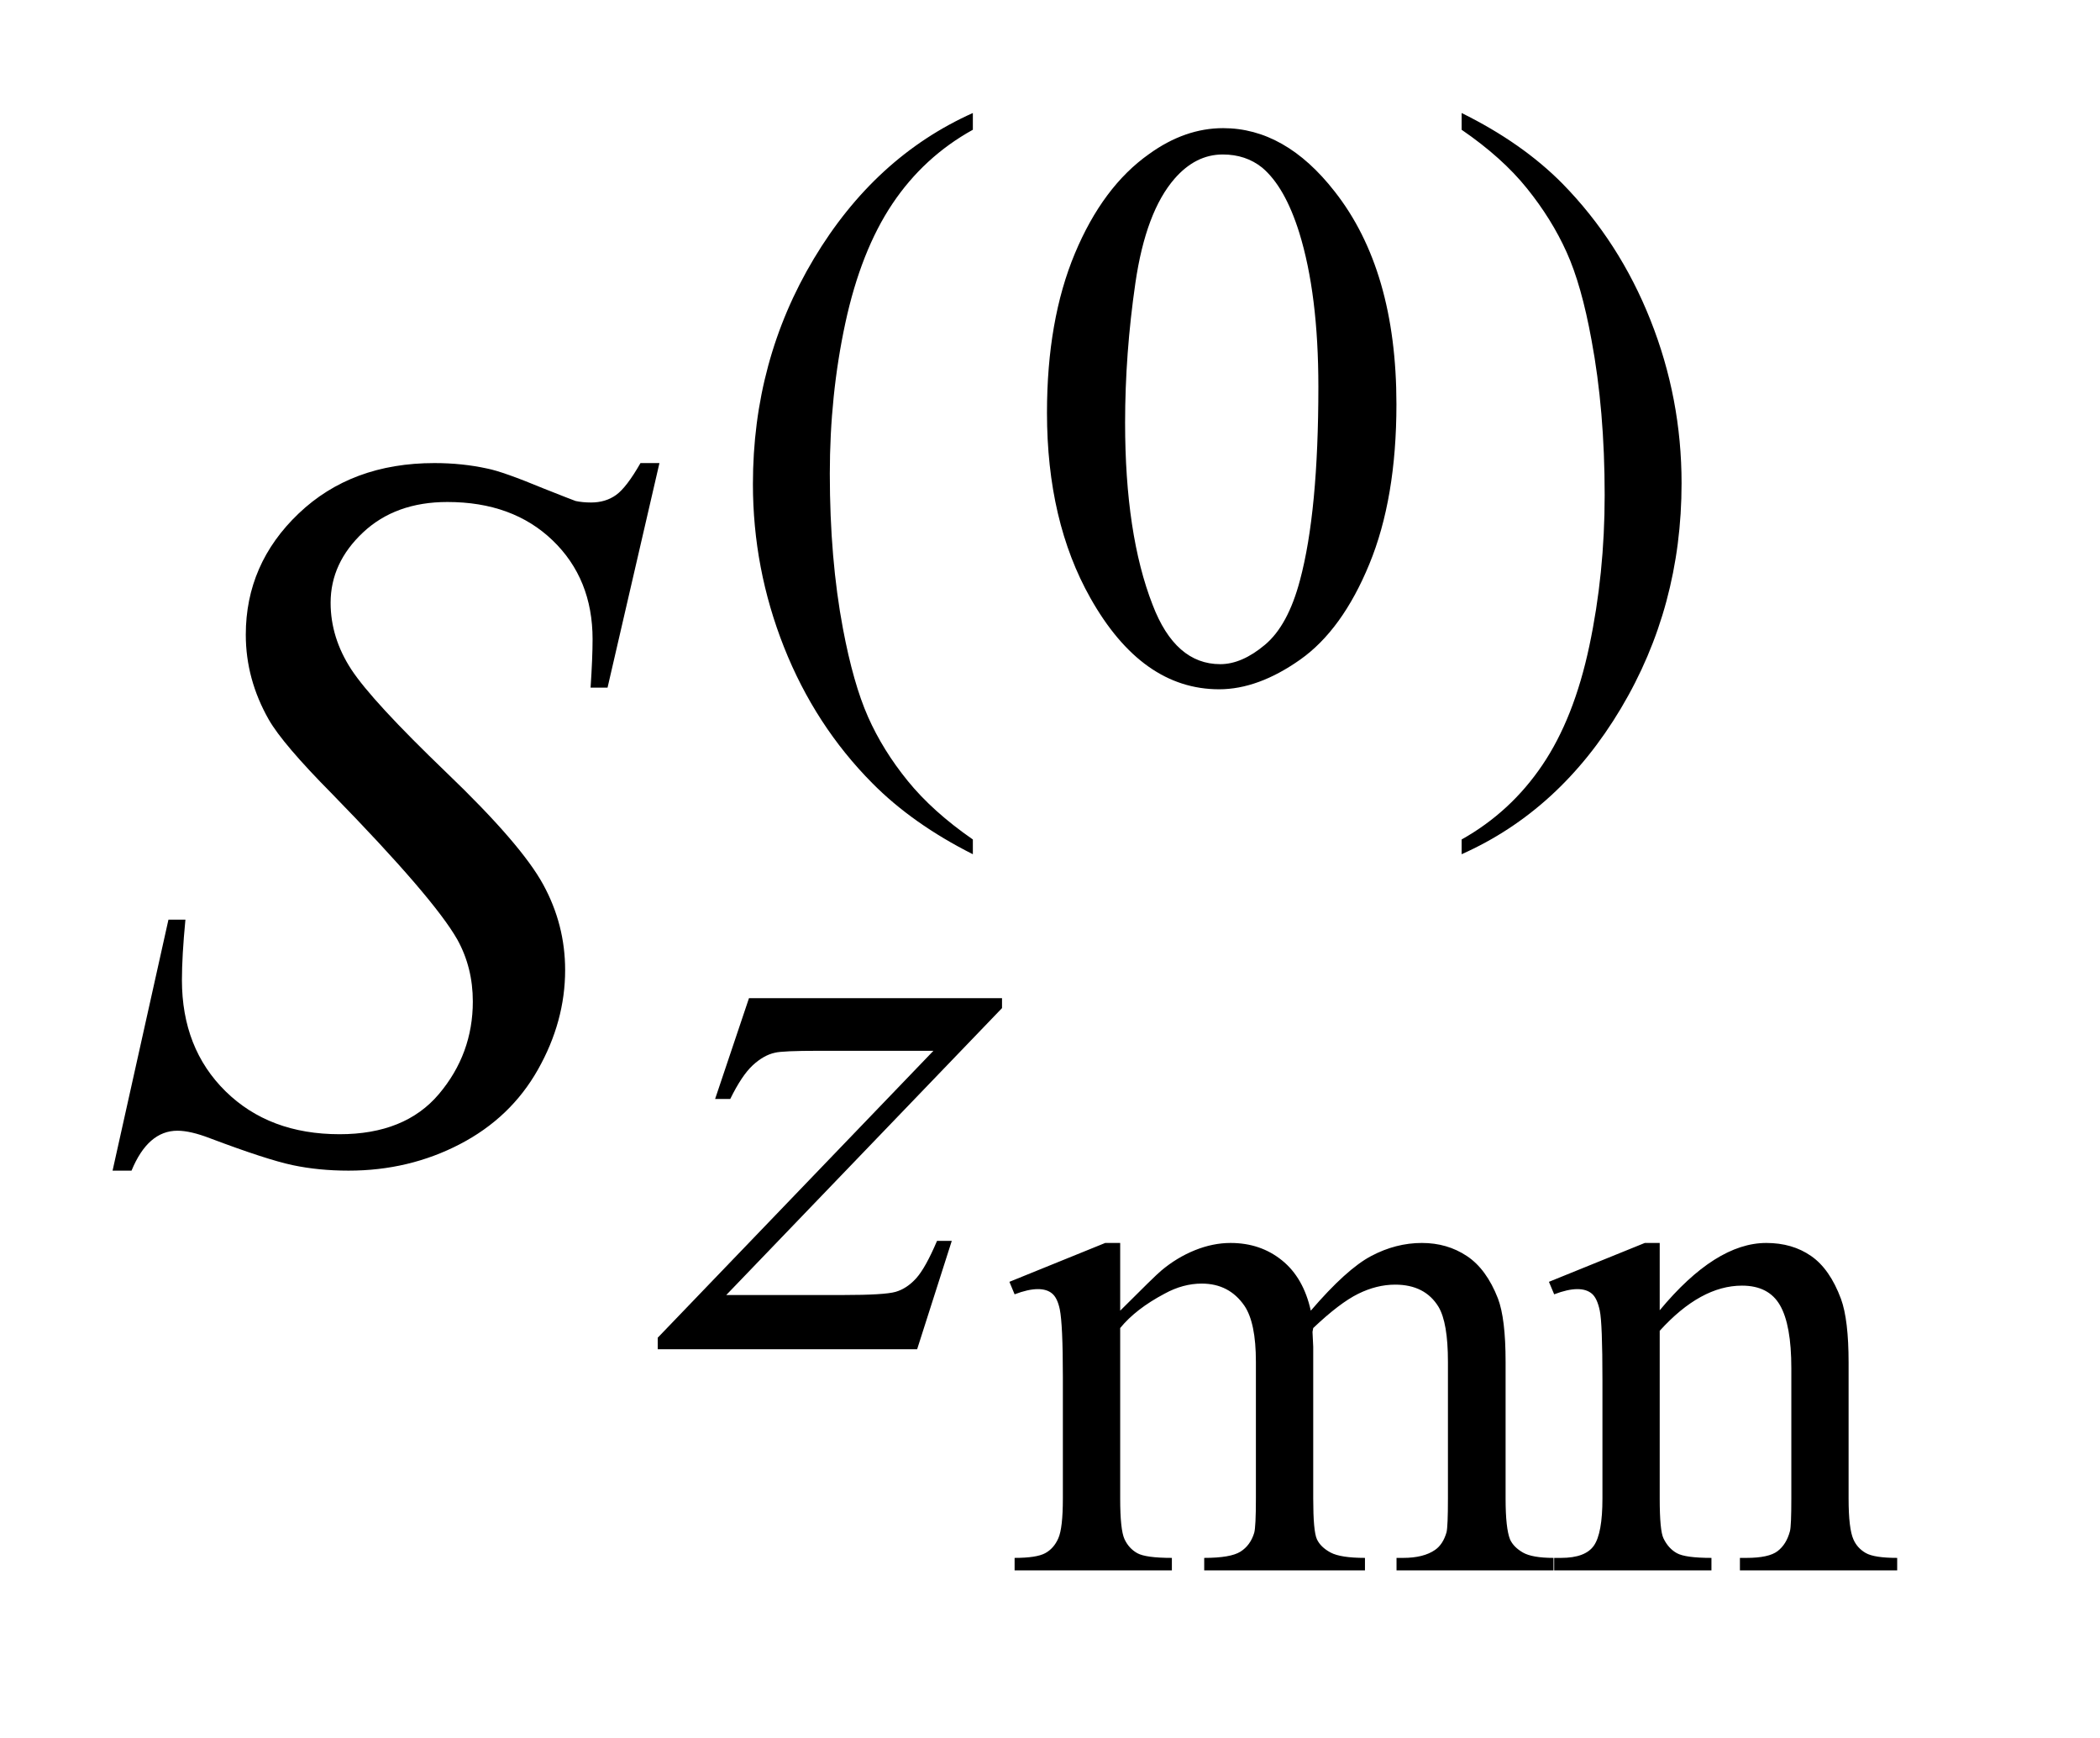 <?xml version="1.0" encoding="UTF-8"?>
<!DOCTYPE svg PUBLIC '-//W3C//DTD SVG 1.0//EN'
          'http://www.w3.org/TR/2001/REC-SVG-20010904/DTD/svg10.dtd'>
<svg stroke-dasharray="none" shape-rendering="auto" xmlns="http://www.w3.org/2000/svg" font-family="'Dialog'" text-rendering="auto" width="29" fill-opacity="1" color-interpolation="auto" color-rendering="auto" preserveAspectRatio="xMidYMid meet" font-size="12px" viewBox="0 0 29 24" fill="black" xmlns:xlink="http://www.w3.org/1999/xlink" stroke="black" image-rendering="auto" stroke-miterlimit="10" stroke-linecap="square" stroke-linejoin="miter" font-style="normal" stroke-width="1" height="24" stroke-dashoffset="0" font-weight="normal" stroke-opacity="1"
><!--Generated by the Batik Graphics2D SVG Generator--><defs id="genericDefs"
  /><g
  ><defs id="defs1"
    ><clipPath clipPathUnits="userSpaceOnUse" id="clipPath1"
      ><path d="M1.065 1.817 L18.86 1.817 L18.86 16.69 L1.065 16.69 L1.065 1.817 Z"
      /></clipPath
      ><clipPath clipPathUnits="userSpaceOnUse" id="clipPath2"
      ><path d="M34.02 58.246 L34.02 534.949 L602.558 534.949 L602.558 58.246 Z"
      /></clipPath
      ><clipPath clipPathUnits="userSpaceOnUse" id="clipPath3"
      ><path d="M34.02 122.348 L34.02 599.051 L602.558 599.051 L602.558 122.348 Z"
      /></clipPath
    ></defs
    ><g transform="scale(1.576,1.576) translate(-1.065,-1.817) matrix(0.031,0,0,0.031,0,-2)"
    ><path d="M350.984 493.594 Q360.797 483.766 362.562 482.297 Q366.969 478.578 372.078 476.516 Q377.188 474.453 382.188 474.453 Q390.625 474.453 396.703 479.359 Q402.797 484.266 404.859 493.594 Q414.969 481.812 421.938 478.141 Q428.906 474.453 436.266 474.453 Q443.422 474.453 448.969 478.141 Q454.516 481.812 457.766 490.156 Q459.922 495.844 459.922 508.016 L459.922 546.688 Q459.922 555.125 461.188 558.266 Q462.172 560.422 464.812 561.953 Q467.469 563.469 473.469 563.469 L473.469 567 L429.094 567 L429.094 563.469 L430.969 563.469 Q436.75 563.469 440 561.203 Q442.25 559.641 443.234 556.203 Q443.625 554.531 443.625 546.688 L443.625 508.016 Q443.625 497.016 440.969 492.516 Q437.141 486.234 428.703 486.234 Q423.5 486.234 418.25 488.828 Q413 491.422 405.547 498.5 L405.344 499.578 L405.547 503.797 L405.547 546.688 Q405.547 555.906 406.578 558.172 Q407.609 560.422 410.453 561.953 Q413.297 563.469 420.172 563.469 L420.172 567 L374.734 567 L374.734 563.469 Q382.188 563.469 384.984 561.703 Q387.781 559.938 388.859 556.406 Q389.344 554.734 389.344 546.688 L389.344 508.016 Q389.344 497.016 386.109 492.219 Q381.797 485.938 374.047 485.938 Q368.734 485.938 363.547 488.781 Q355.391 493.094 350.984 498.5 L350.984 546.688 Q350.984 555.516 352.203 558.172 Q353.438 560.812 355.828 562.141 Q358.234 563.469 365.594 563.469 L365.594 567 L321.141 567 L321.141 563.469 Q327.328 563.469 329.781 562.141 Q332.234 560.812 333.5 557.922 Q334.781 555.031 334.781 546.688 L334.781 512.328 Q334.781 497.516 333.906 493.188 Q333.219 489.953 331.734 488.735 Q330.266 487.5 327.719 487.5 Q324.969 487.5 321.141 488.969 L319.672 485.438 L346.75 474.453 L350.984 474.453 ZM503.484 493.484 Q519.281 474.453 533.609 474.453 Q540.984 474.453 546.281 478.141 Q551.578 481.812 554.719 490.25 Q556.875 496.141 556.875 508.312 L556.875 546.688 Q556.875 555.219 558.25 558.266 Q559.328 560.719 561.734 562.094 Q564.141 563.469 570.609 563.469 L570.609 567 L526.156 567 L526.156 563.469 L528.016 563.469 Q534.297 563.469 536.797 561.562 Q539.312 559.641 540.297 555.906 Q540.688 554.438 540.688 546.688 L540.688 509.875 Q540.688 497.609 537.484 492.062 Q534.297 486.516 526.75 486.516 Q515.062 486.516 503.484 499.281 L503.484 546.688 Q503.484 555.812 504.562 557.969 Q505.938 560.812 508.344 562.141 Q510.75 563.469 518.109 563.469 L518.109 567 L473.656 567 L473.656 563.469 L475.609 563.469 Q482.484 563.469 484.891 559.984 Q487.297 556.5 487.297 546.688 L487.297 513.313 Q487.297 497.125 486.547 493.594 Q485.812 490.047 484.297 488.781 Q482.781 487.5 480.219 487.5 Q477.484 487.5 473.656 488.969 L472.172 485.438 L499.266 474.453 L503.484 474.453 Z" stroke="none" clip-path="url(#clipPath3)"
    /></g
    ><g transform="matrix(0.049,0,0,0.049,-1.678,-2.864)"
    ><path d="M308.422 295.031 L308.422 299.188 Q291.469 290.656 280.125 279.203 Q263.953 262.922 255.188 240.797 Q246.438 218.672 246.438 194.859 Q246.438 160.047 263.609 131.359 Q280.797 102.656 308.422 90.297 L308.422 95.016 Q294.609 102.656 285.734 115.906 Q276.875 129.156 272.484 149.484 Q268.109 169.812 268.109 191.938 Q268.109 215.969 271.812 235.625 Q274.734 251.125 278.891 260.5 Q283.047 269.875 290.062 278.516 Q297.078 287.172 308.422 295.031 ZM329.312 174.75 Q329.312 148.703 337.172 129.891 Q345.031 111.078 358.062 101.875 Q368.172 94.562 378.953 94.562 Q396.469 94.562 410.391 112.422 Q427.797 134.547 427.797 172.391 Q427.797 198.906 420.156 217.438 Q412.531 235.969 400.672 244.344 Q388.828 252.703 377.828 252.703 Q356.047 252.703 341.547 226.984 Q329.312 205.297 329.312 174.75 ZM351.328 177.562 Q351.328 209.016 359.078 228.891 Q365.469 245.625 378.156 245.625 Q384.234 245.625 390.734 240.172 Q397.25 234.719 400.625 221.922 Q405.797 202.609 405.797 167.453 Q405.797 141.406 400.406 124 Q396.359 111.078 389.953 105.688 Q385.344 101.984 378.844 101.984 Q371.203 101.984 365.25 108.828 Q357.156 118.156 354.234 138.156 Q351.328 158.141 351.328 177.562 ZM446.172 95.016 L446.172 90.297 Q463.234 98.719 474.578 110.188 Q490.641 126.578 499.391 148.656 Q508.156 170.719 508.156 194.641 Q508.156 229.453 491.031 258.141 Q473.906 286.844 446.172 299.188 L446.172 295.031 Q459.984 287.281 468.906 274.078 Q477.844 260.891 482.156 240.516 Q486.484 220.125 486.484 198 Q486.484 174.078 482.781 154.312 Q479.969 138.812 475.75 129.5 Q471.547 120.172 464.578 111.531 Q457.625 102.875 446.172 95.016 Z" stroke="none" clip-path="url(#clipPath2)"
    /></g
    ><g transform="matrix(0.049,0,0,0.049,-1.678,-6.015)"
    ><path d="M245.328 404.062 L316.641 404.062 L316.641 406.859 L238.922 487.719 L271.828 487.719 Q283.5 487.719 286.641 486.828 Q289.797 485.922 292.438 483.016 Q295.078 480.094 298.328 472.453 L302.484 472.453 L292.719 503 L219.609 503 L219.609 499.75 L297.312 418.891 L264.969 418.891 Q254.75 418.891 252.625 419.438 Q249.469 420.125 246.375 422.984 Q243.297 425.844 240.047 432.469 L235.781 432.469 Z" stroke="none" clip-path="url(#clipPath3)"
    /></g
    ><g transform="matrix(0.049,0,0,0.049,-1.678,-2.864)"
    ><path d="M65.969 388.359 L81.719 317.625 L86.5 317.625 Q85.516 327.891 85.516 334.641 Q85.516 353.906 97.812 366 Q110.125 378.094 129.953 378.094 Q148.375 378.094 157.938 366.781 Q167.5 355.453 167.5 340.688 Q167.5 331.125 163.141 323.25 Q156.531 311.578 127.844 282.188 Q113.922 268.125 109.984 261.234 Q103.516 249.844 103.516 237.328 Q103.516 217.359 118.422 203.156 Q133.328 188.953 156.672 188.953 Q164.547 188.953 171.578 190.5 Q175.938 191.344 187.469 196.125 Q195.625 199.359 196.469 199.641 Q198.438 200.062 200.828 200.062 Q204.906 200.062 207.859 197.953 Q210.812 195.844 214.75 188.953 L220.094 188.953 L205.469 252.234 L200.688 252.234 Q201.25 243.797 201.25 238.594 Q201.25 221.578 190 210.75 Q178.75 199.922 160.328 199.922 Q145.703 199.922 136.562 208.5 Q127.422 217.078 127.422 228.328 Q127.422 238.172 133.25 247.109 Q139.094 256.031 160.109 276.219 Q181.141 296.391 187.328 307.719 Q193.516 319.031 193.516 331.828 Q193.516 346.312 185.844 359.891 Q178.188 373.453 163.844 380.906 Q149.5 388.359 132.484 388.359 Q124.047 388.359 116.734 386.812 Q109.422 385.266 93.391 379.219 Q87.906 377.109 84.25 377.109 Q75.953 377.109 71.312 388.359 L65.969 388.359 Z" stroke="none" clip-path="url(#clipPath2)"
    /></g
  ></g
></svg
>
